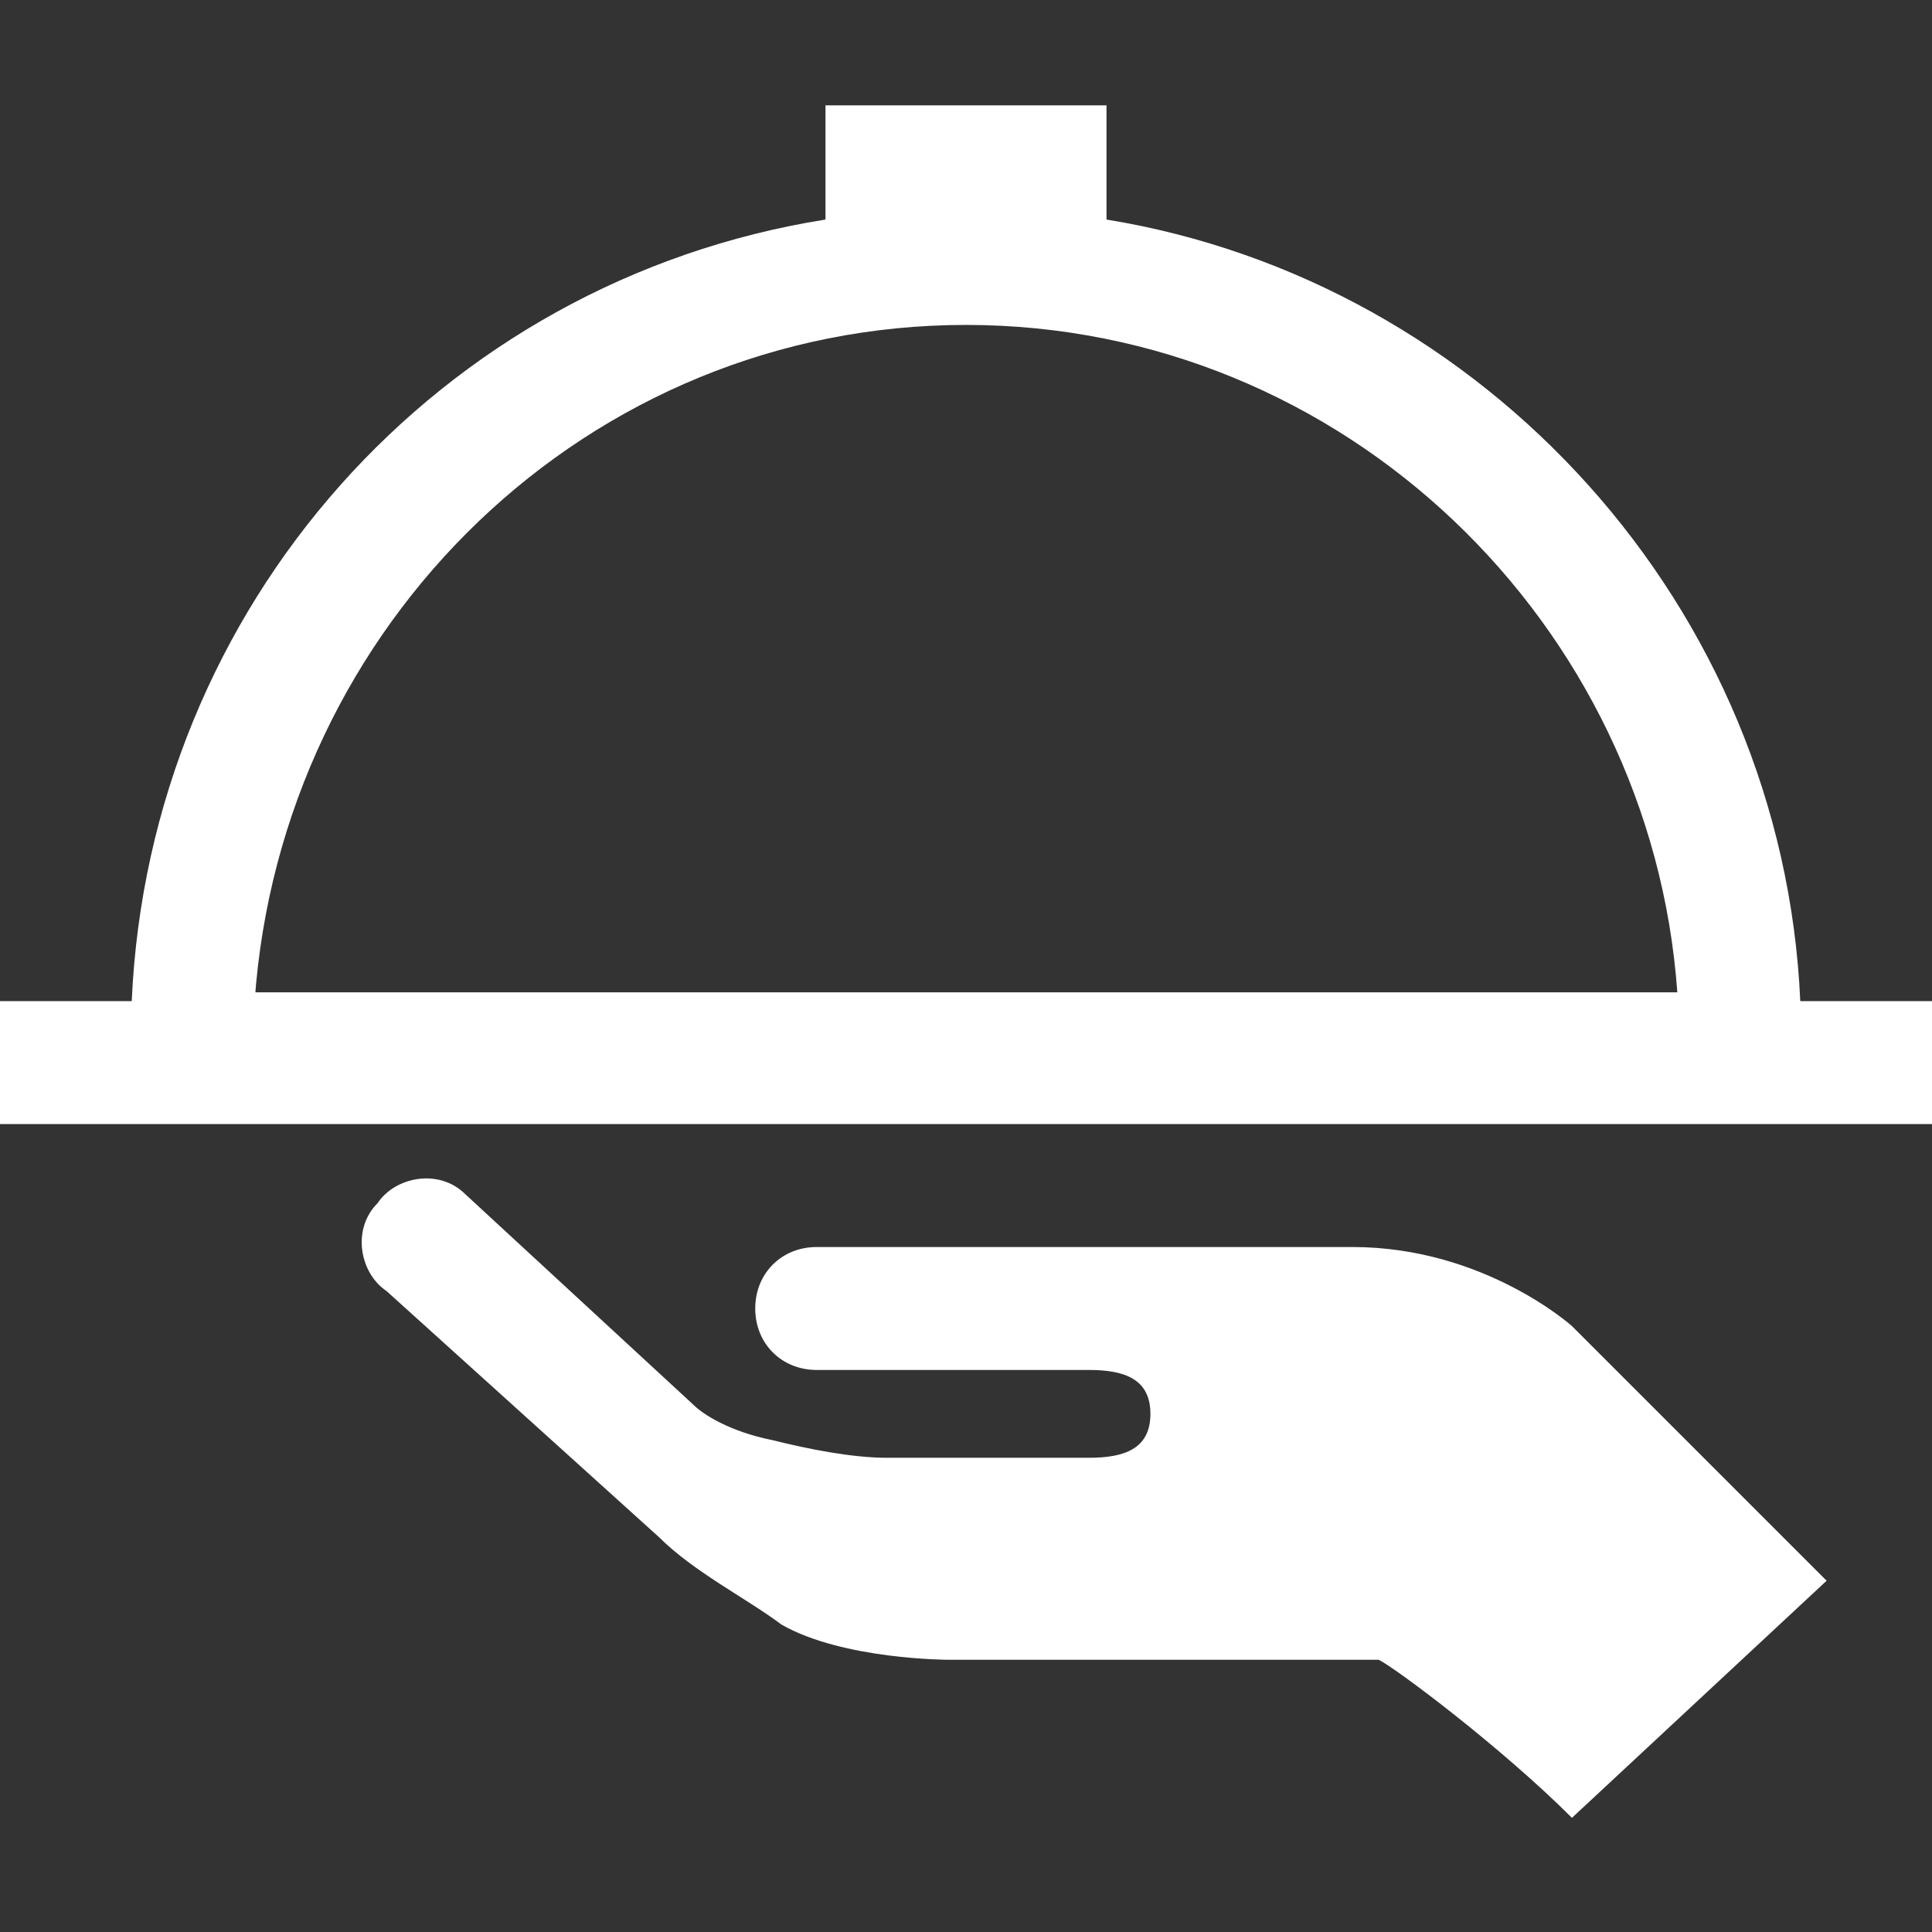 <?xml version="1.0" encoding="utf-8"?>
<!-- Generator: Adobe Illustrator 24.1.0, SVG Export Plug-In . SVG Version: 6.00 Build 0)  -->
<svg version="1.1" id="Ebene_2" xmlns="http://www.w3.org/2000/svg" xmlns:xlink="http://www.w3.org/1999/xlink" x="0px" y="0px"
	 viewBox="0 0 22 22" style="enable-background:new 0 0 22 22;" xml:space="preserve">
<rect x="0" y="0" width="22" height="22" fill="#333333" stroke="none"/>
<style type="text/css">
	.st0{fill:#FFFFFF;}
</style>
<path class="st0" d="M15.4,14.2H9.3c-0.4,0-0.7,0.3-0.7,0.7c0,0.4,0.3,0.7,0.7,0.7h3.1c0.4,0,0.7,0.1,0.7,0.5c0,0.4-0.3,0.5-0.7,0.5
	h-2.3c-0.4,0-0.9-0.1-1.3-0.2c-0.5-0.1-0.8-0.3-0.9-0.4l-2.6-2.4c-0.3-0.3-0.8-0.2-1,0.1c-0.3,0.3-0.2,0.8,0.1,1l3.1,2.8
	c0,0,0,0,0,0c0.4,0.4,1,0.7,1.4,1c0.7,0.4,1.9,0.4,1.9,0.4h4.9c0.2,0.1,1.4,1,2.2,1.8l2.9-2.7l-2.9-2.9
	C17.9,15.1,16.9,14.2,15.4,14.2z M20.5,11.4c-0.2-4.5-3.6-8.2-7.9-8.9V1.2H9.4v1.3c-4.4,0.7-7.7,4.4-7.9,8.9h-1.9v1.4h22.8v-1.4
	H20.5z M2.9,11.4C3.2,7.1,6.7,3.7,11,3.7s7.8,3.4,8.1,7.6H2.9z"/>
</svg>

